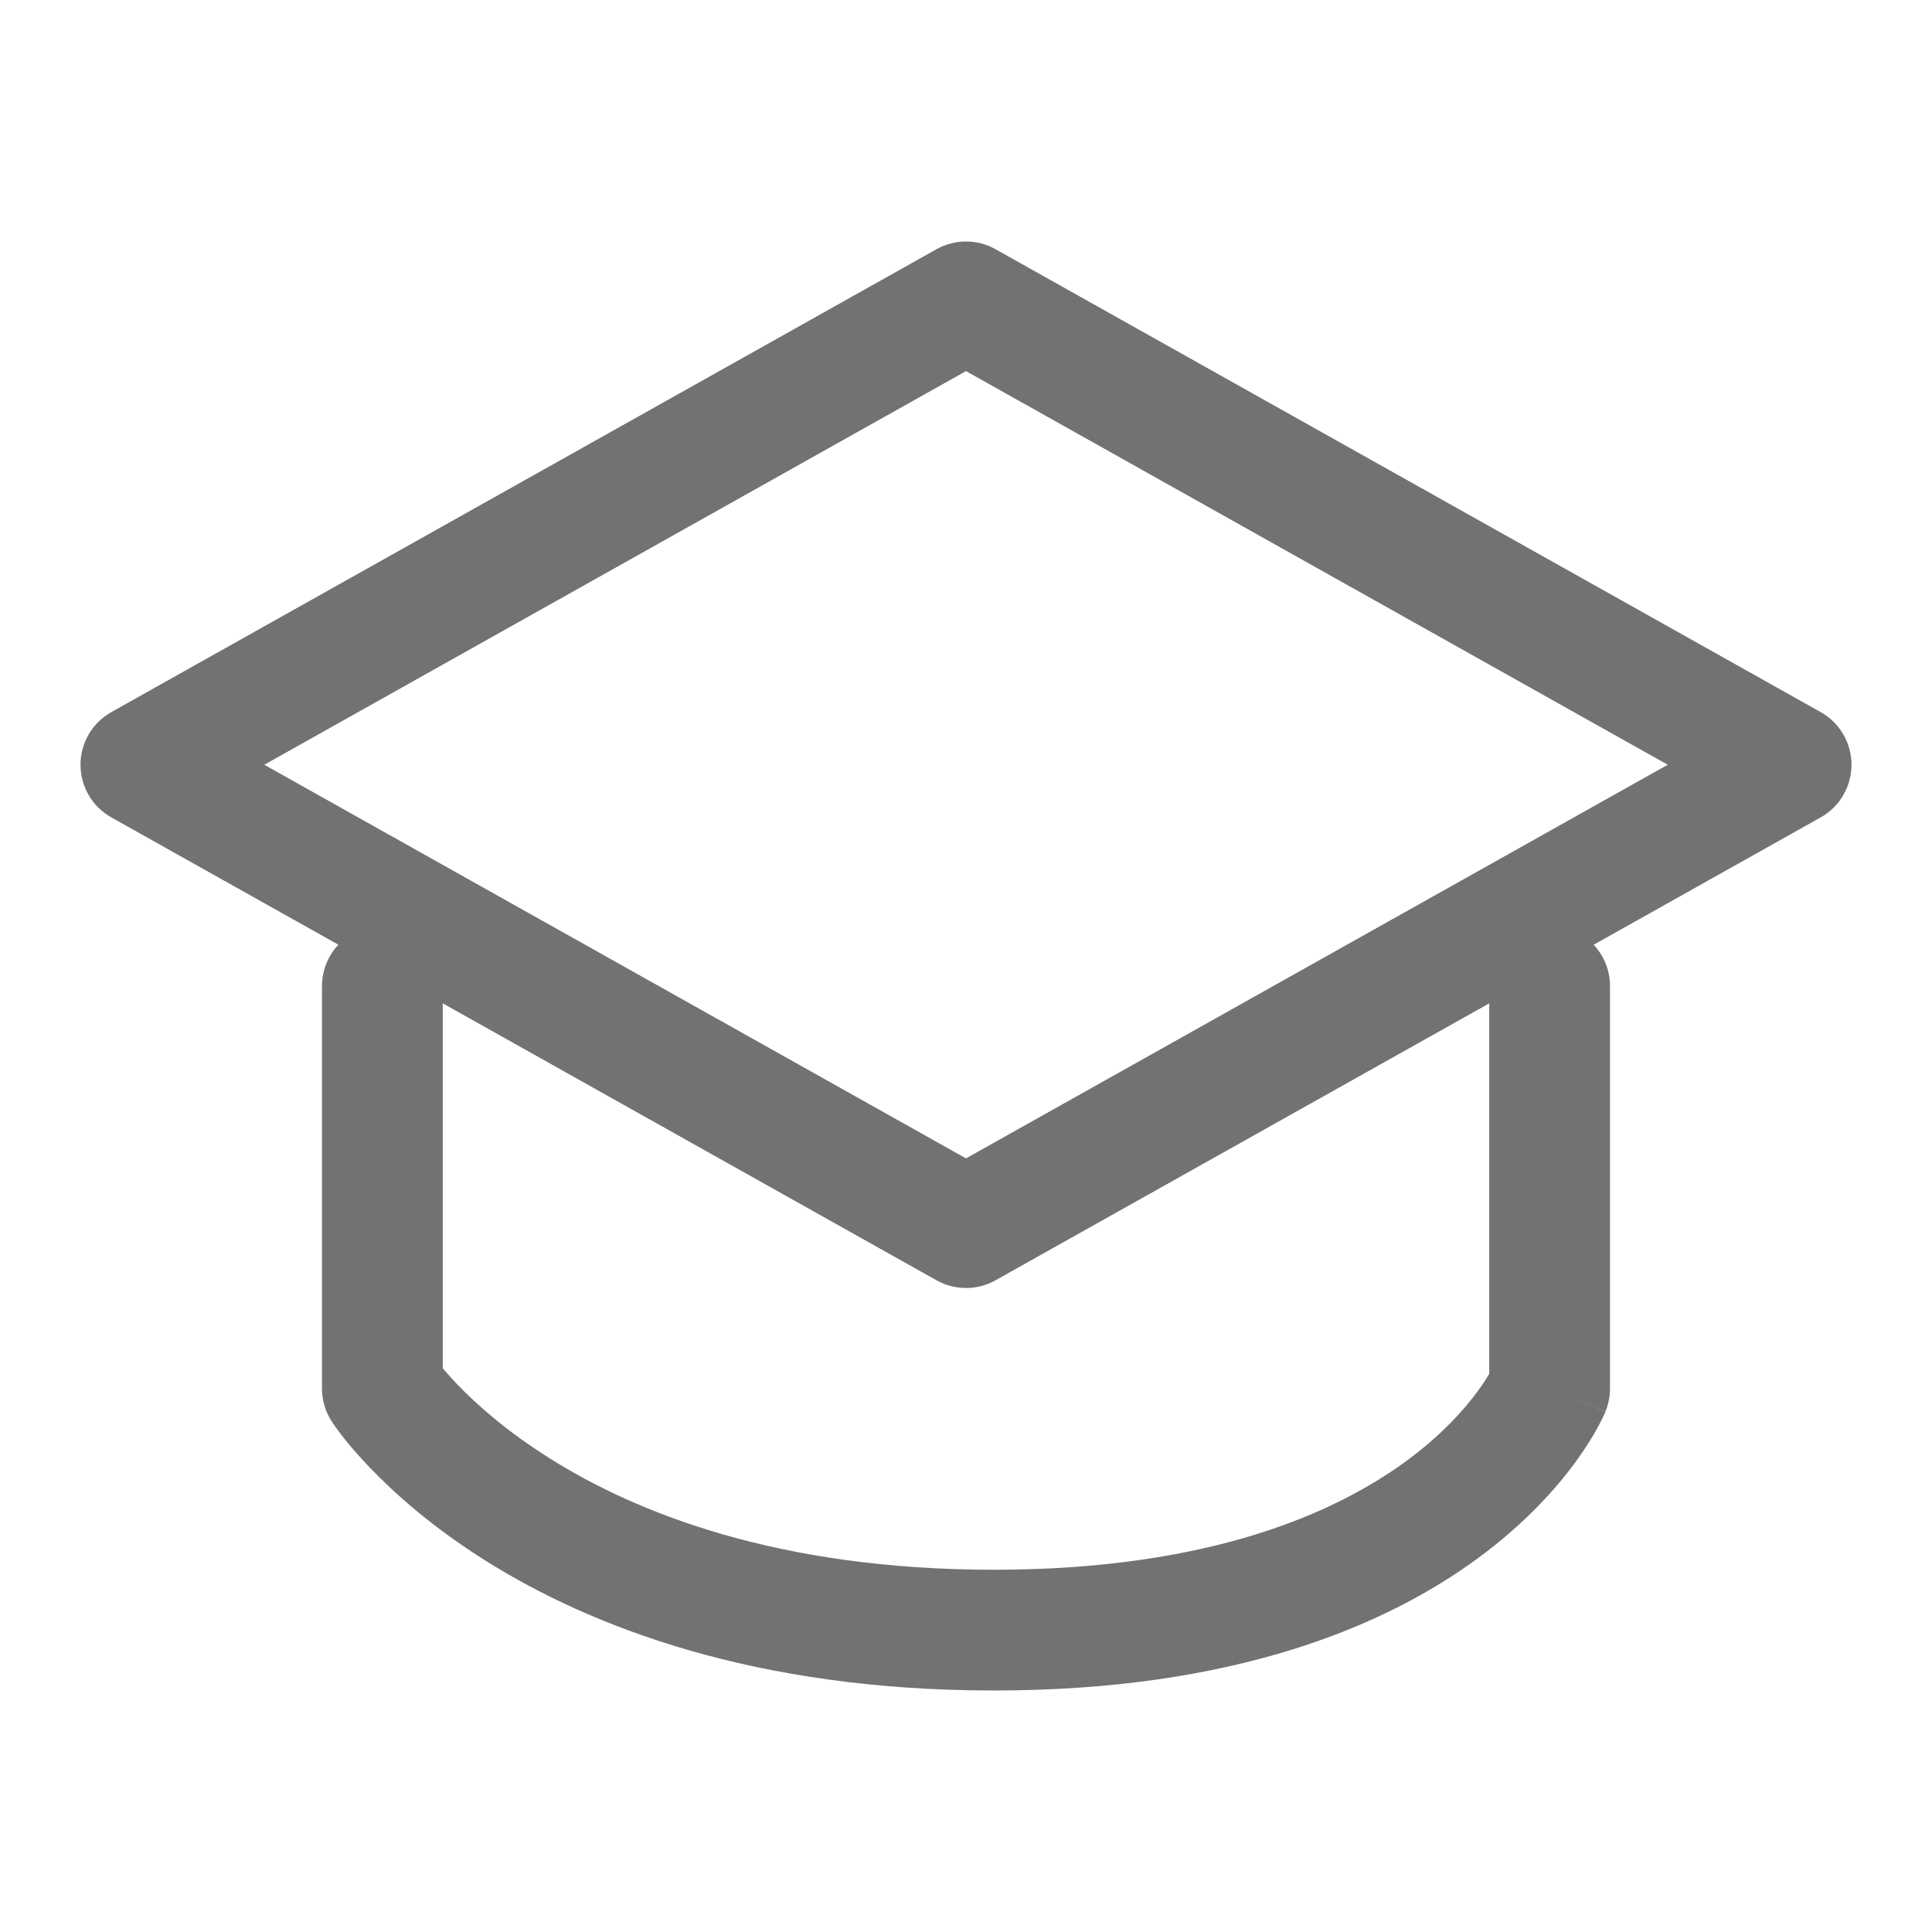 <?xml version="1.0" encoding="utf-8"?>
<svg xmlns="http://www.w3.org/2000/svg" width="24" height="24" viewBox="0 0 24 24" fill="none">
<path fill-rule="evenodd" clip-rule="evenodd" d="M12.367 3.096C12.139 2.968 11.861 2.968 11.633 3.096L1.383 8.846C1.146 8.979 1 9.229 1 9.5C1 9.771 1.146 10.021 1.383 10.154L4.204 11.736C4.077 11.87 4 12.051 4 12.25V17.25C4 17.395 4.042 17.536 4.12 17.657L4.75 17.25C4.12 17.657 4.121 17.658 4.121 17.658L4.121 17.659L4.123 17.661L4.126 17.666L4.135 17.679C4.142 17.689 4.151 17.702 4.162 17.718C4.184 17.749 4.214 17.79 4.253 17.841C4.332 17.942 4.447 18.078 4.601 18.238C4.909 18.559 5.375 18.974 6.028 19.385C7.34 20.21 9.377 21 12.345 21C15.313 21 17.2 20.21 18.363 19.354C18.94 18.929 19.326 18.498 19.572 18.161C19.695 17.993 19.783 17.849 19.842 17.741C19.872 17.687 19.894 17.642 19.911 17.608C19.919 17.591 19.926 17.576 19.931 17.565L19.938 17.549L19.94 17.543L19.941 17.541L19.942 17.54C19.942 17.54 19.942 17.538 19.25 17.25L19.942 17.538C19.98 17.447 20 17.349 20 17.25V12.25C20 12.051 19.923 11.87 19.797 11.736L22.617 10.154C22.854 10.021 23 9.771 23 9.5C23 9.229 22.854 8.979 22.617 8.846L12.367 3.096ZM18.5 12.464L12.367 15.904C12.139 16.032 11.861 16.032 11.633 15.904L5.5 12.464V16.997C5.547 17.052 5.607 17.121 5.682 17.199C5.915 17.441 6.287 17.776 6.827 18.115C7.898 18.79 9.659 19.5 12.345 19.5C15.032 19.5 16.598 18.79 17.474 18.146C17.916 17.821 18.196 17.502 18.361 17.276C18.422 17.192 18.468 17.121 18.5 17.067V12.464ZM12 14.39L3.283 9.5L12 4.61L20.717 9.5L12 14.39Z" fill="#727274"/>
</svg>